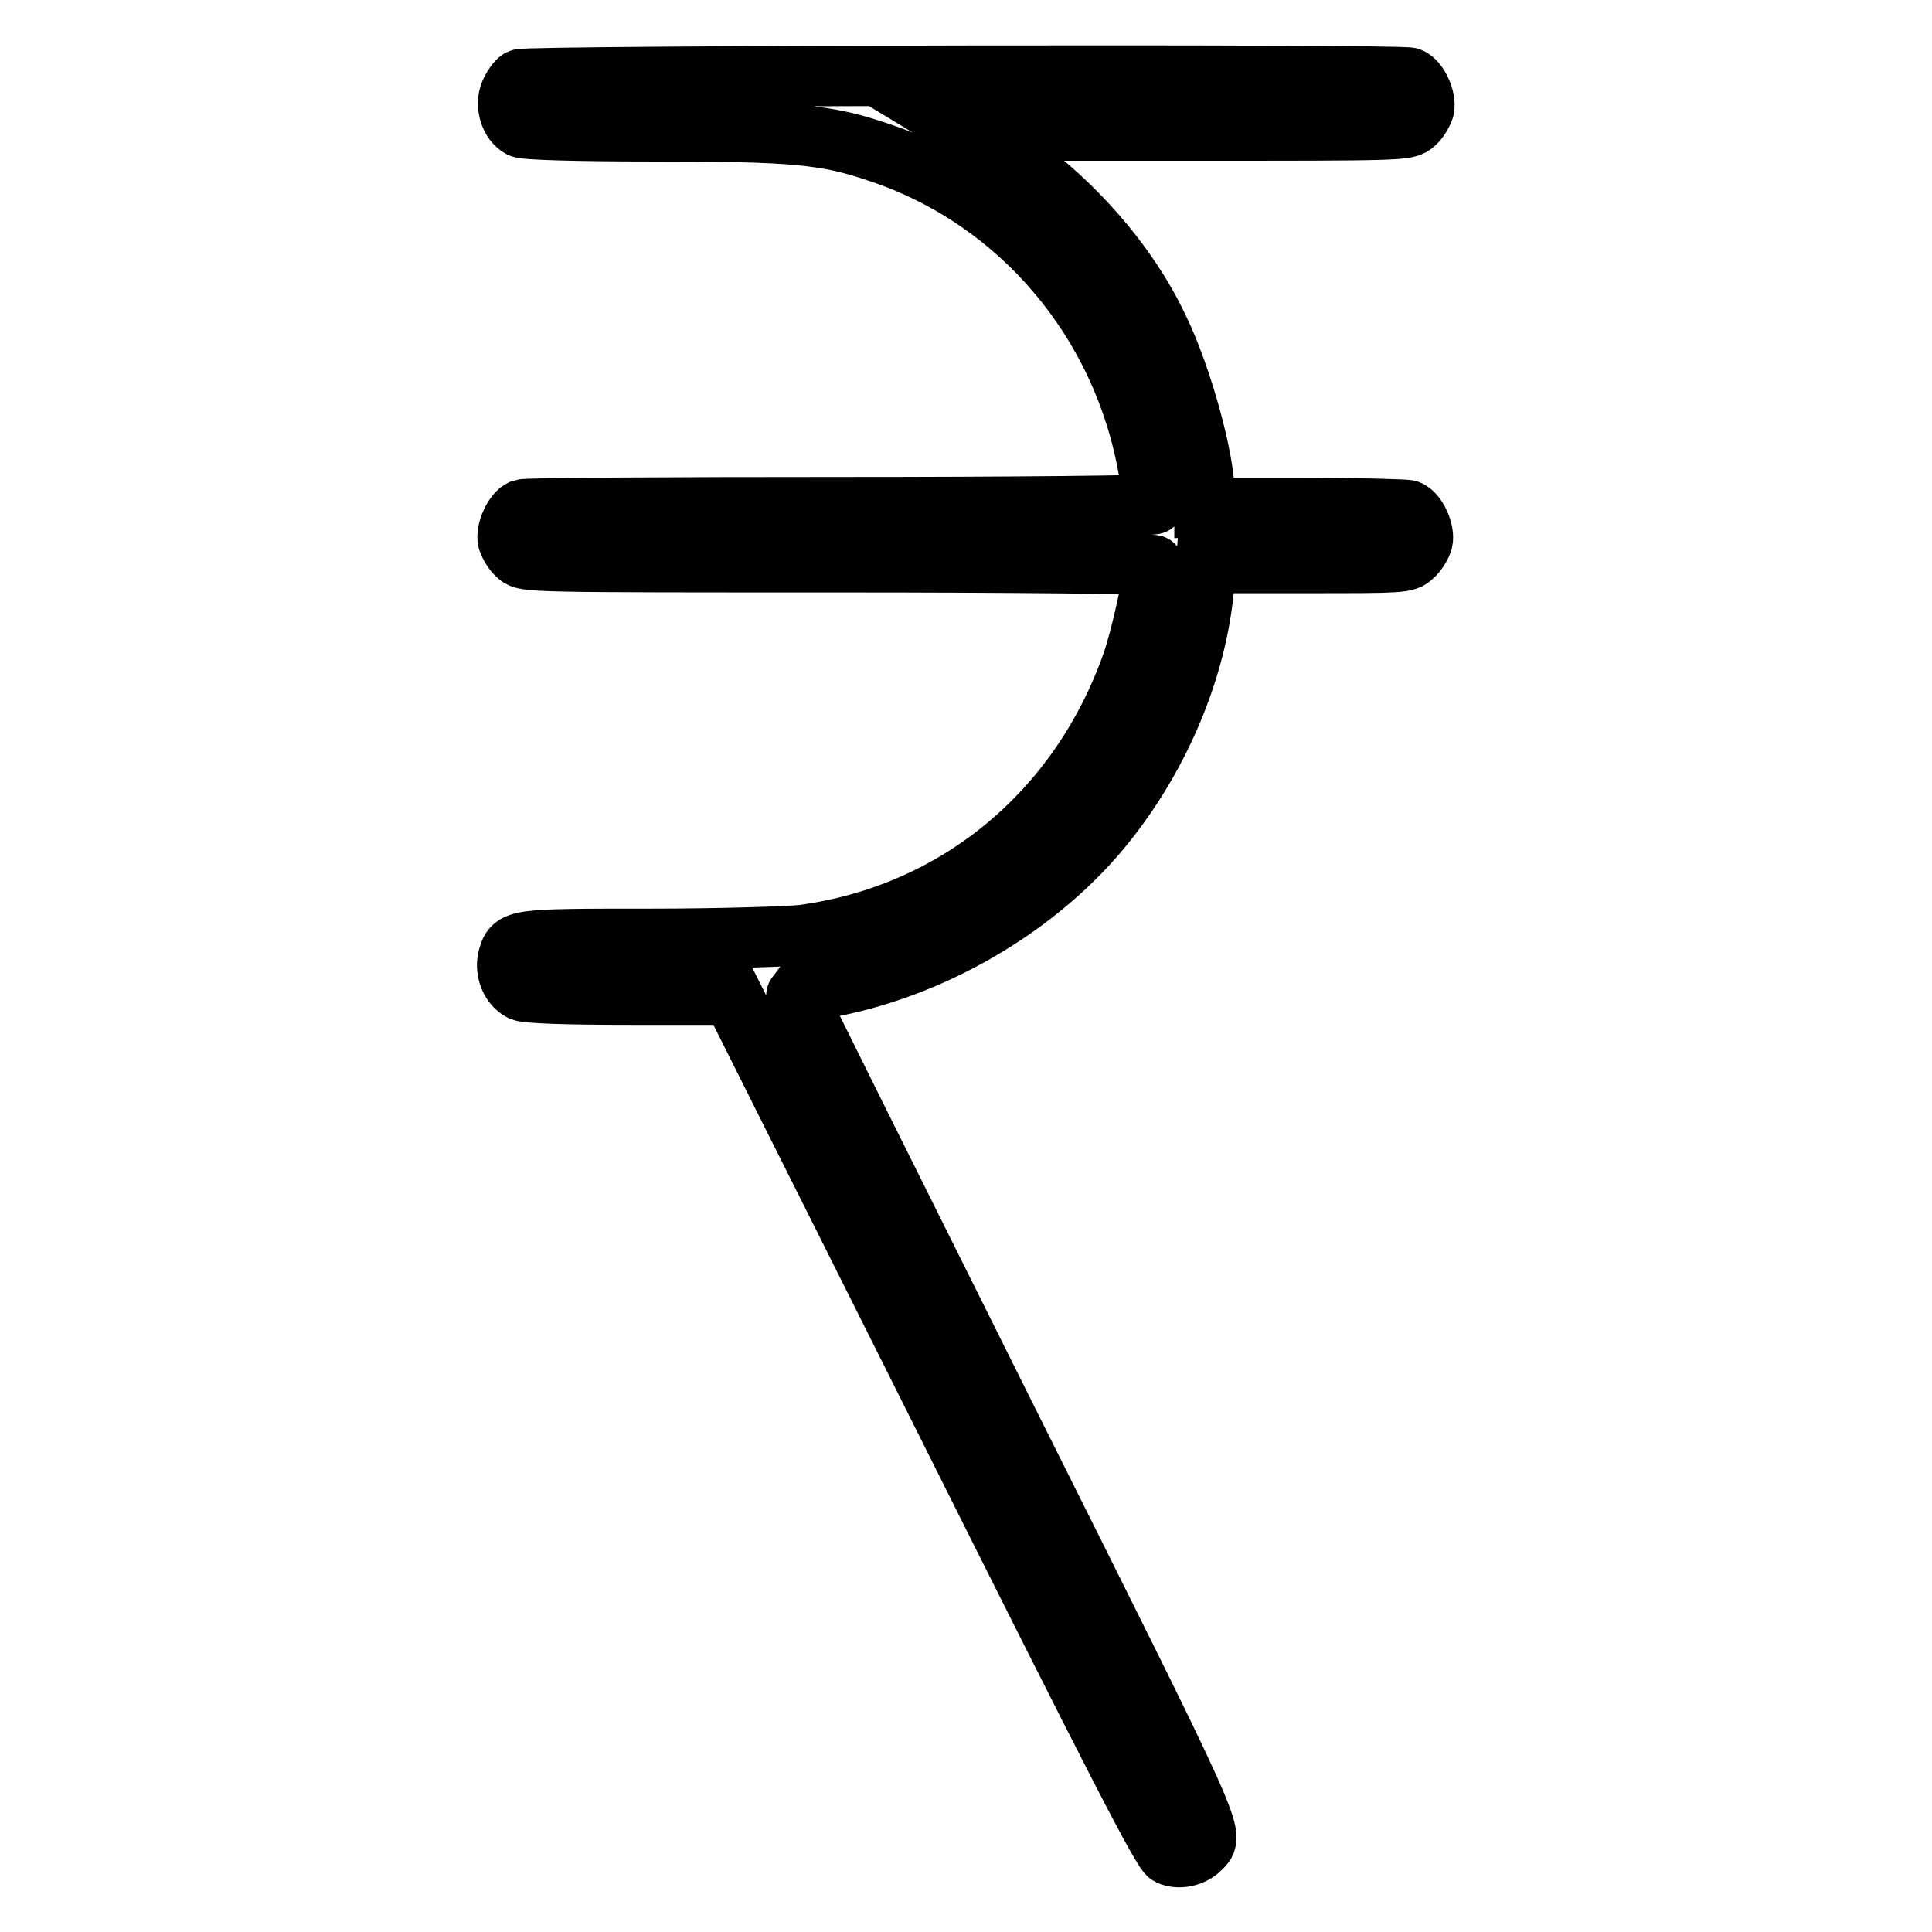 <?xml version="1.0" encoding="utf-8"?>
<!-- Svg Vector Icons : http://www.onlinewebfonts.com/icon -->
<!DOCTYPE svg PUBLIC "-//W3C//DTD SVG 1.1//EN" "http://www.w3.org/Graphics/SVG/1.1/DTD/svg11.dtd">
<svg version="1.1" xmlns="http://www.w3.org/2000/svg" xmlns:xlink="http://www.w3.org/1999/xlink" x="0px" y="0px" viewBox="0 0 256 256" enable-background="new 0 0 256 256" xml:space="preserve">
<g><g><g><path stroke-width="8" fill-opacity="0" stroke="#000000"  d="M68.9,10.5c-0.4,0.2-1,1.1-1.3,1.8c-0.7,1.6,0,3.9,1.4,4.6c0.5,0.3,7.7,0.5,17.6,0.5c18.6,0,22.9,0.4,29.9,2.8c18.6,6.2,32.3,22.4,35.7,42.1c0.4,2.3,0.7,4.3,0.7,4.5c0,0.2-18.3,0.4-41.5,0.4c-22.8,0-41.8,0.1-42.2,0.3c-1.1,0.4-2.2,2.9-1.9,4.1c0.2,0.6,0.7,1.5,1.3,2c1,0.9,1.4,0.9,42.7,0.9c22.9,0,41.6,0.2,41.6,0.4c0,1.9-1.8,9.9-2.9,13c-7,19.8-23.4,33.3-43.7,36c-1.9,0.2-10.9,0.5-20.1,0.5c-18.1,0-18.2,0-18.9,2.6c-0.4,1.7,0.4,3.6,1.8,4.3c0.8,0.3,5.6,0.5,14.5,0.5h13.4l28.4,56.7c22.3,44.6,28.6,56.9,29.5,57.3c1.3,0.6,3.1,0.2,4.1-0.8c2-2,2.8-0.2-26.2-58.2c-15.1-30.3-27.5-55.1-27.4-55.2c0.1,0,1.6-0.3,3.4-0.6c14.4-2.4,29.1-10.9,38-22.3c7.1-9,11.7-20.2,12.7-30.6l0.3-3.5h13.2c12.7,0,13.3,0,14.2-0.9c0.6-0.5,1.1-1.4,1.3-2c0.3-1.3-0.8-3.7-1.9-4.1c-0.4-0.1-6.7-0.3-13.9-0.3h-13.1v-1.9c0-4.7-3.1-15.8-6.1-21.9C149,33.9,140.3,24.6,131,19l-2.8-1.7h29.1c28.5,0,29.1,0,30.1-0.9c0.6-0.5,1.1-1.4,1.3-2c0.3-1.3-0.8-3.7-1.9-4.1C185.5,9.8,69.8,10,68.9,10.5z"/></g></g></g>
</svg>
